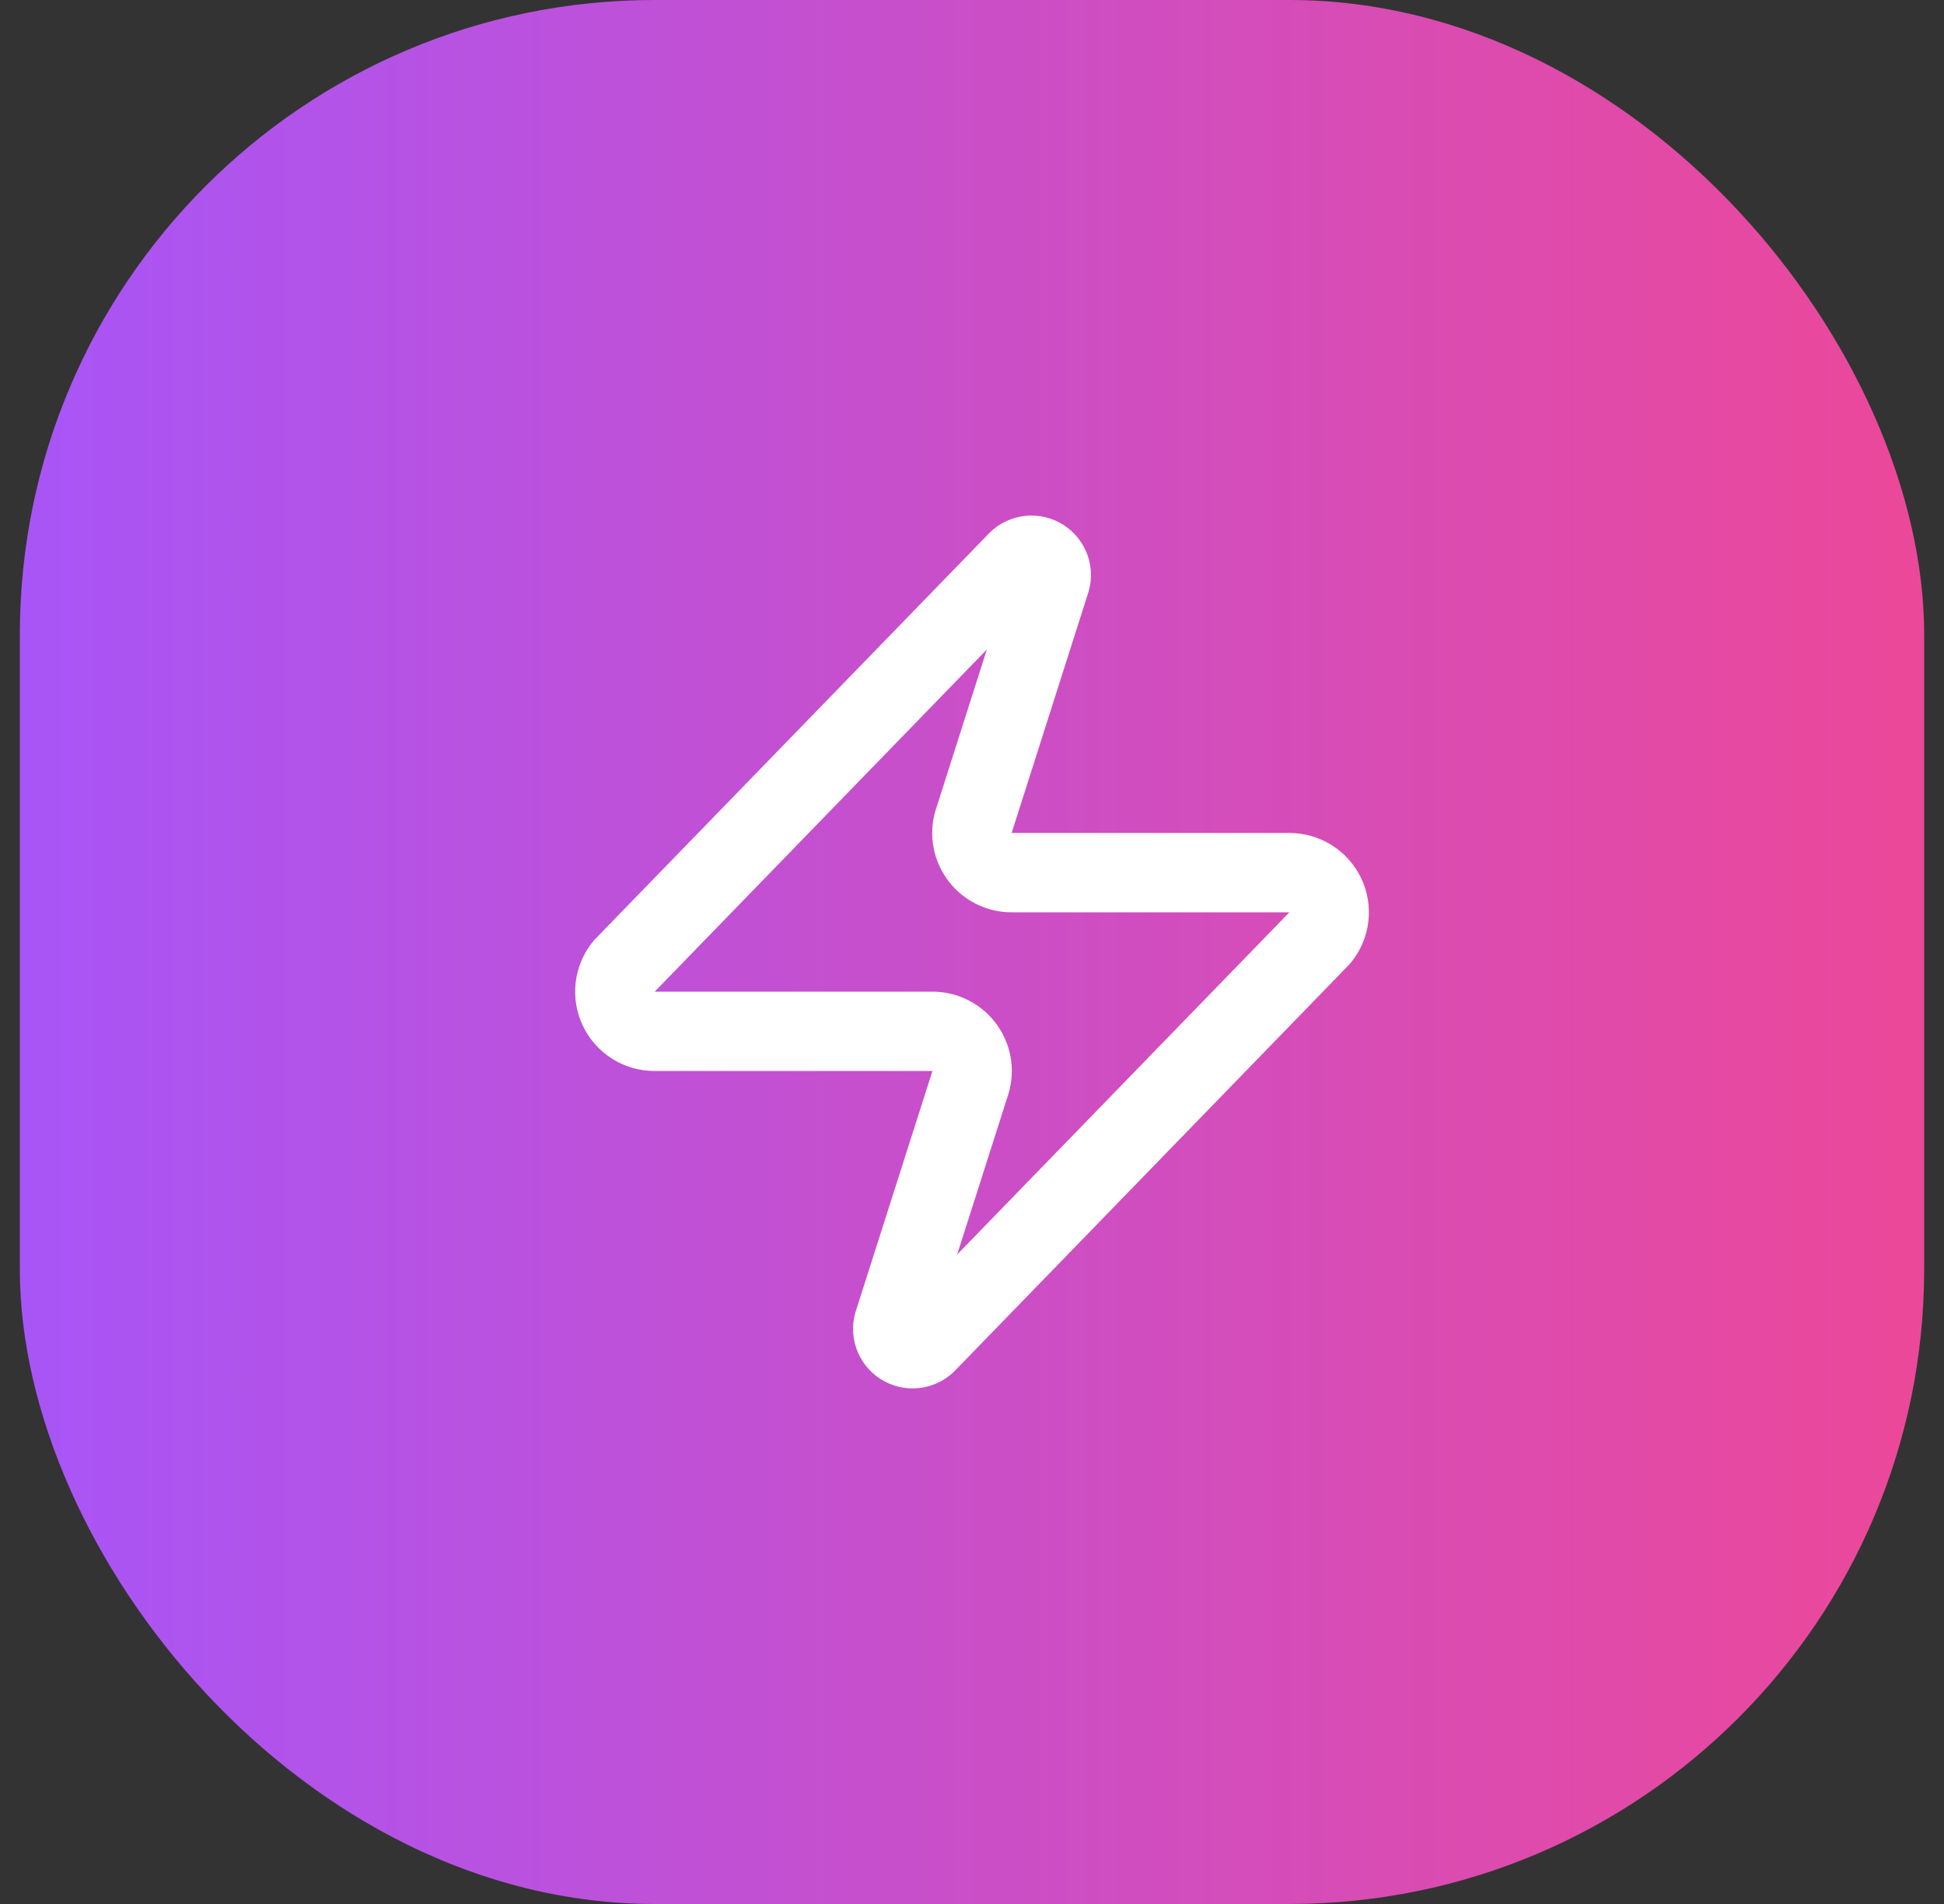 <svg width="49" height="48" viewBox="0 0 49 48" fill="none" xmlns="http://www.w3.org/2000/svg">
<rect x="0" y="0" width="49" height="48" fill="#333333" stroke="none"/>
<rect x="0.5" width="48" height="48" rx="16" fill="url(#paint0_linear_8_8131)"/>
<path d="M16.5 26C16.311 26.001 16.126 25.948 15.965 25.847C15.805 25.746 15.677 25.602 15.595 25.432C15.513 25.261 15.482 25.07 15.504 24.883C15.526 24.695 15.601 24.517 15.72 24.37L25.62 14.17C25.695 14.084 25.796 14.026 25.907 14.006C26.019 13.985 26.134 14.003 26.234 14.056C26.334 14.11 26.413 14.196 26.458 14.3C26.503 14.404 26.511 14.521 26.48 14.63L24.561 20.65C24.504 20.801 24.485 20.964 24.505 21.125C24.525 21.285 24.584 21.439 24.677 21.571C24.769 21.704 24.892 21.812 25.036 21.887C25.179 21.962 25.339 22 25.5 22H32.501C32.69 21.999 32.875 22.052 33.035 22.153C33.196 22.253 33.324 22.398 33.406 22.568C33.488 22.739 33.519 22.929 33.497 23.117C33.475 23.305 33.4 23.483 33.281 23.63L23.381 33.83C23.306 33.916 23.205 33.974 23.093 33.994C22.982 34.015 22.867 33.997 22.767 33.943C22.667 33.89 22.588 33.804 22.543 33.7C22.498 33.596 22.49 33.479 22.52 33.37L24.441 27.35C24.497 27.198 24.516 27.035 24.496 26.875C24.476 26.714 24.417 26.561 24.324 26.428C24.232 26.296 24.109 26.187 23.965 26.113C23.822 26.038 23.662 25.999 23.5 26H16.5Z" stroke="white" stroke-width="2" stroke-linecap="round" stroke-linejoin="round"/>
<defs>
<linearGradient id="paint0_linear_8_8131" x1="0.5" y1="24" x2="48.5" y2="24" gradientUnits="userSpaceOnUse">
<stop stop-color="#A855F7"/>
<stop offset="1" stop-color="#EC4899"/>
</linearGradient>
</defs>
</svg>
